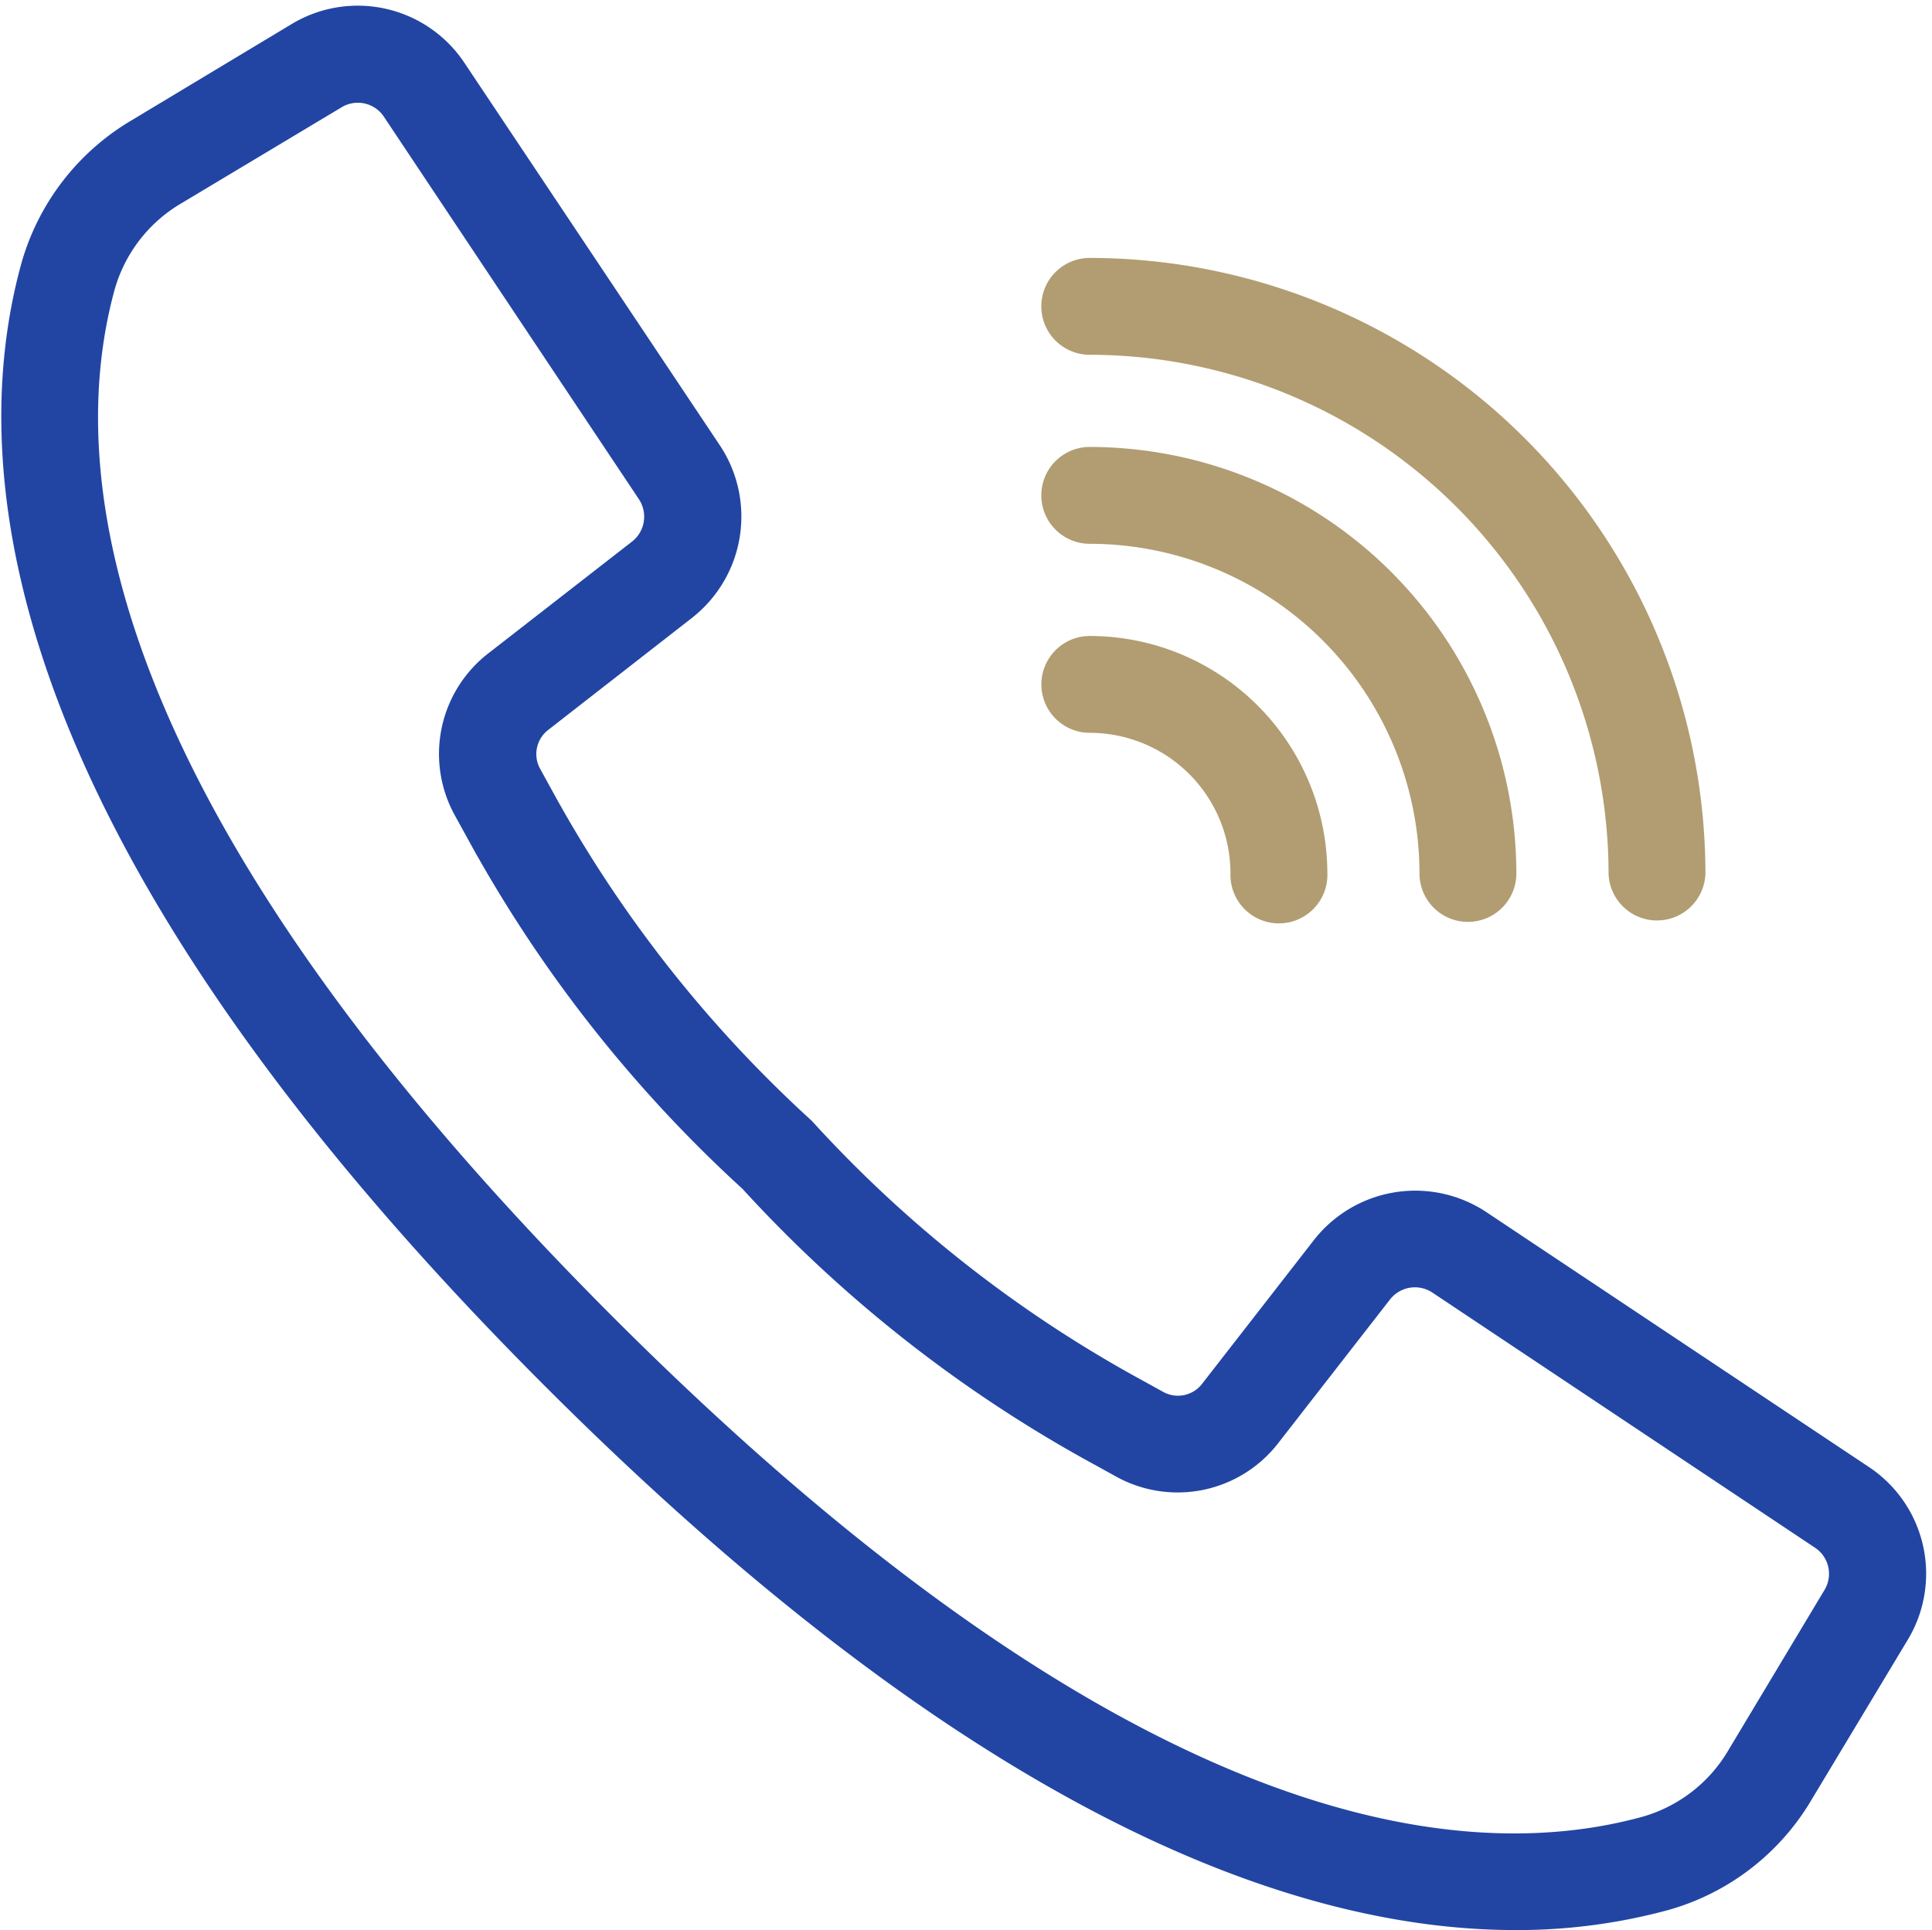 <?xml version="1.0" encoding="UTF-8"?> <svg xmlns="http://www.w3.org/2000/svg" width="28.54" height="28.519" viewBox="0 0 28.54 28.519"><defs><style>.a{fill:#2245a4;stroke:#2245a4;}.a,.b{stroke-width:0.5px;}.b{fill:#b19d71;stroke:#b19d71;}</style></defs><g transform="translate(0.269 0.335)"><path class="a" d="M28.2,22.567,22.548,18.8a1.65,1.65,0,0,0-2.21.359l-1.647,2.118a.7.7,0,0,1-.9.19l-.313-.173a18.934,18.934,0,0,1-4.934-3.875,19.011,19.011,0,0,1-3.876-4.934l-.172-.313a.7.7,0,0,1,.186-.906L10.8,9.615a1.651,1.651,0,0,0,.359-2.21L7.384,1.751a1.642,1.642,0,0,0-2.213-.5L2.807,2.673A3.335,3.335,0,0,0,1.286,4.647c-.851,3.1-.211,8.456,7.676,16.344,6.274,6.273,10.944,7.96,14.155,7.96a8.248,8.248,0,0,0,2.188-.286,3.332,3.332,0,0,0,1.974-1.521L28.7,24.781A1.642,1.642,0,0,0,28.2,22.567ZM27.9,24.3,26.48,26.668a2.406,2.406,0,0,1-1.42,1.1c-2.864.786-7.867.135-15.439-7.437S1.4,7.757,2.184,4.893a2.41,2.41,0,0,1,1.1-1.422L5.65,2.053a.712.712,0,0,1,.96.216L8.659,5.344l1.719,2.578a.717.717,0,0,1-.155.959L8.106,10.528a1.629,1.629,0,0,0-.432,2.091l.168.305a19.748,19.748,0,0,0,4.035,5.149,19.769,19.769,0,0,0,5.148,4.035l.306.169a1.629,1.629,0,0,0,2.091-.432l1.647-2.117a.717.717,0,0,1,.959-.155l5.654,3.771A.712.712,0,0,1,27.9,24.3Z" transform="translate(-1 -1.018)"></path><path class="b" d="M283.093,70.255a7.923,7.923,0,0,1,7.914,7.914.466.466,0,0,0,.931,0,8.855,8.855,0,0,0-8.845-8.845.465.465,0,0,0,0,.931Z" transform="translate(-267.264 -65.598)"></path><path class="b" d="M283.093,121.455a5.127,5.127,0,0,1,5.121,5.121.465.465,0,1,0,.931,0,6.059,6.059,0,0,0-6.052-6.052.465.465,0,0,0,0,.931Z" transform="translate(-267.264 -114.005)"></path><path class="b" d="M283.094,172.655a2.33,2.33,0,0,1,2.328,2.328.466.466,0,1,0,.931,0,3.262,3.262,0,0,0-3.259-3.259.465.465,0,1,0,0,.931Z" transform="translate(-267.264 -162.412)"></path></g></svg> 